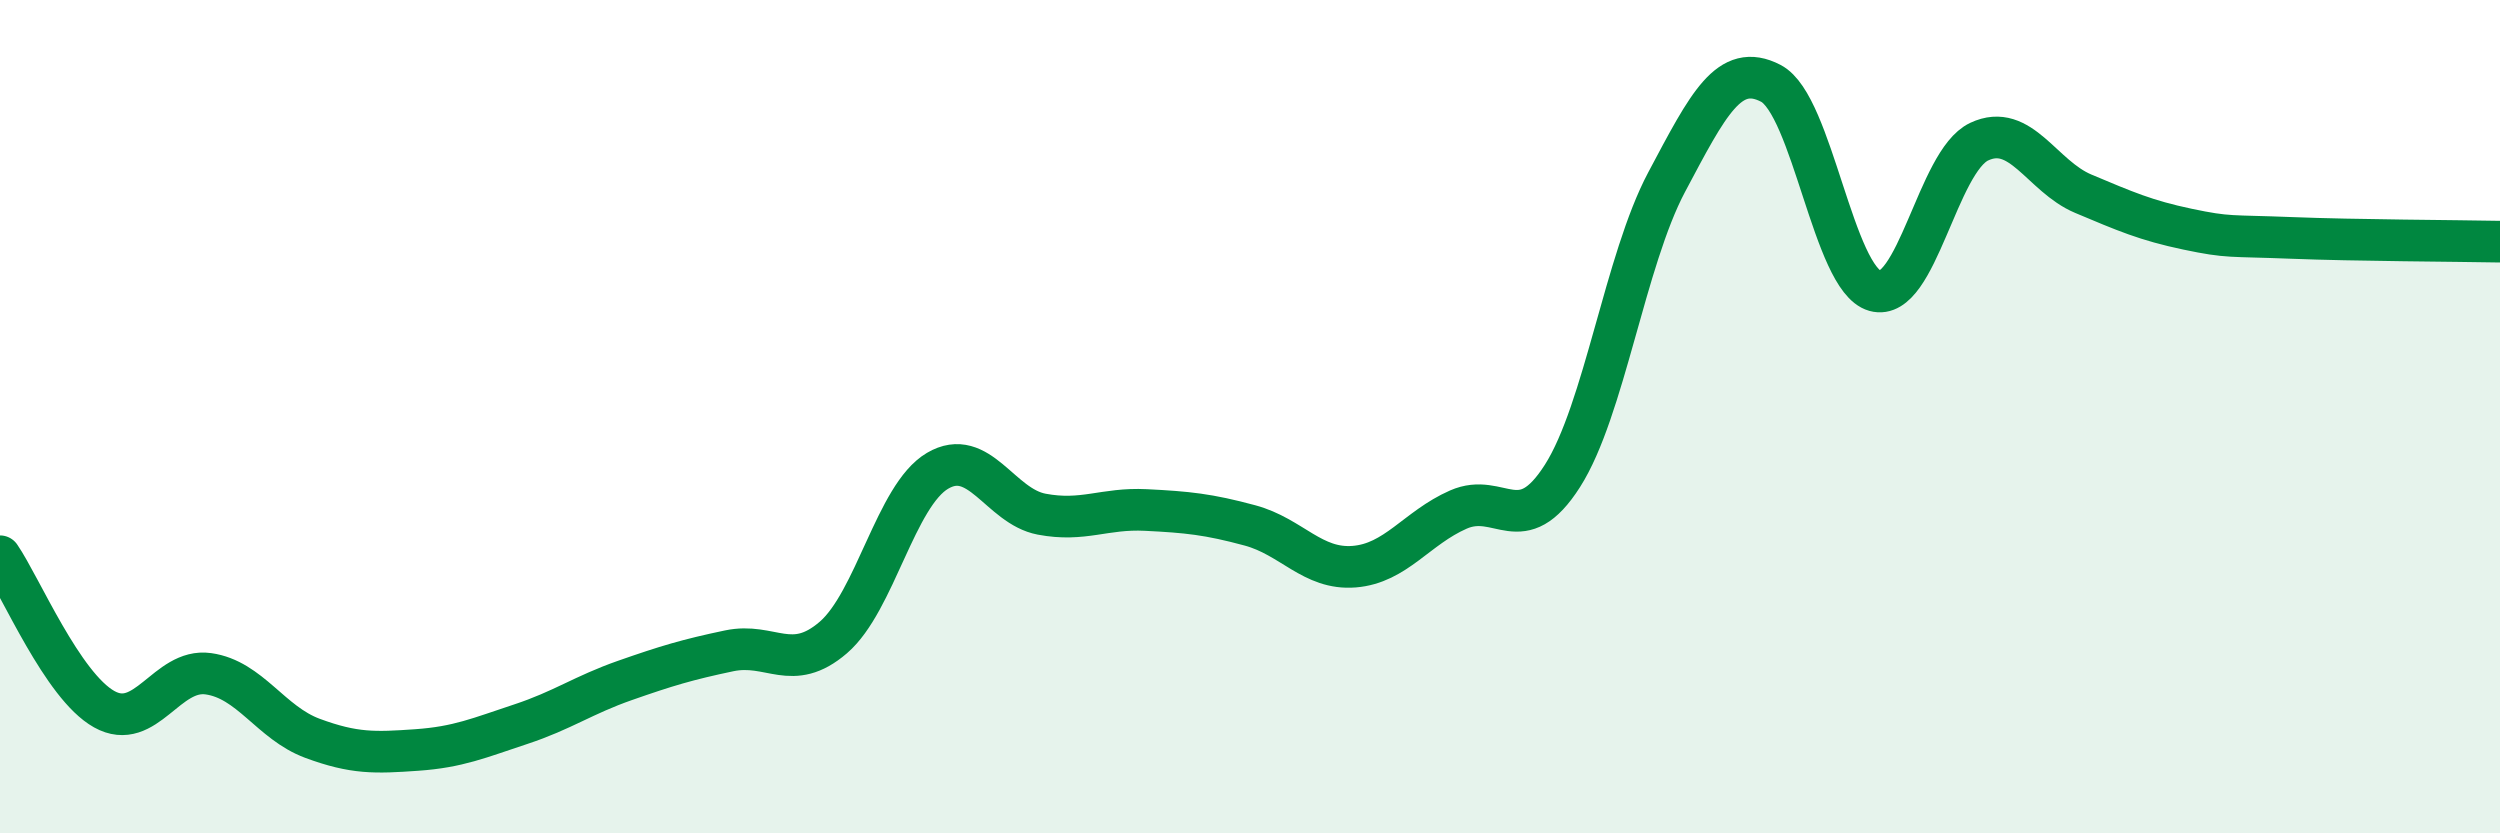 
    <svg width="60" height="20" viewBox="0 0 60 20" xmlns="http://www.w3.org/2000/svg">
      <path
        d="M 0,13.35 C 0.5,14.08 1.5,16.46 2.5,17.02 C 3.5,17.58 4,16.03 5,16.17 C 6,16.31 6.5,17.35 7.5,17.72 C 8.5,18.09 9,18.07 10,18 C 11,17.93 11.5,17.71 12.5,17.38 C 13.5,17.05 14,16.68 15,16.33 C 16,15.98 16.5,15.83 17.5,15.62 C 18.5,15.41 19,16.16 20,15.3 C 21,14.44 21.5,11.89 22.5,11.3 C 23.5,10.71 24,12.15 25,12.34 C 26,12.53 26.5,12.19 27.5,12.24 C 28.5,12.29 29,12.34 30,12.61 C 31,12.88 31.5,13.68 32.5,13.6 C 33.5,13.52 34,12.67 35,12.23 C 36,11.79 36.5,12.99 37.5,11.42 C 38.5,9.85 39,6.25 40,4.37 C 41,2.49 41.5,1.48 42.5,2 C 43.5,2.52 44,6.7 45,6.98 C 46,7.26 46.5,3.87 47.5,3.4 C 48.5,2.93 49,4.23 50,4.65 C 51,5.07 51.5,5.29 52.5,5.5 C 53.5,5.71 53.5,5.65 55,5.71 C 56.5,5.77 59,5.78 60,5.8L60 20L0 20Z"
        fill="#008740"
        opacity="0.1"
        stroke-linecap="round"
        stroke-linejoin="round"
      />
      <path
        d="M 0,13.35 C 0.5,14.08 1.5,16.46 2.5,17.02 C 3.5,17.58 4,16.03 5,16.17 C 6,16.31 6.5,17.35 7.5,17.72 C 8.5,18.09 9,18.07 10,18 C 11,17.93 11.5,17.71 12.5,17.38 C 13.5,17.05 14,16.68 15,16.33 C 16,15.98 16.5,15.83 17.5,15.62 C 18.5,15.41 19,16.16 20,15.3 C 21,14.44 21.5,11.89 22.5,11.3 C 23.5,10.71 24,12.15 25,12.34 C 26,12.53 26.5,12.19 27.5,12.24 C 28.5,12.29 29,12.34 30,12.61 C 31,12.88 31.5,13.68 32.5,13.6 C 33.5,13.52 34,12.67 35,12.23 C 36,11.79 36.5,12.99 37.5,11.42 C 38.5,9.85 39,6.25 40,4.37 C 41,2.49 41.5,1.48 42.5,2 C 43.5,2.52 44,6.7 45,6.98 C 46,7.26 46.5,3.87 47.5,3.4 C 48.5,2.93 49,4.23 50,4.65 C 51,5.07 51.5,5.29 52.5,5.5 C 53.5,5.71 53.5,5.65 55,5.71 C 56.5,5.77 59,5.78 60,5.8"
        stroke="#008740"
        stroke-width="1"
        fill="none"
        stroke-linecap="round"
        stroke-linejoin="round"
      />
    </svg>
  